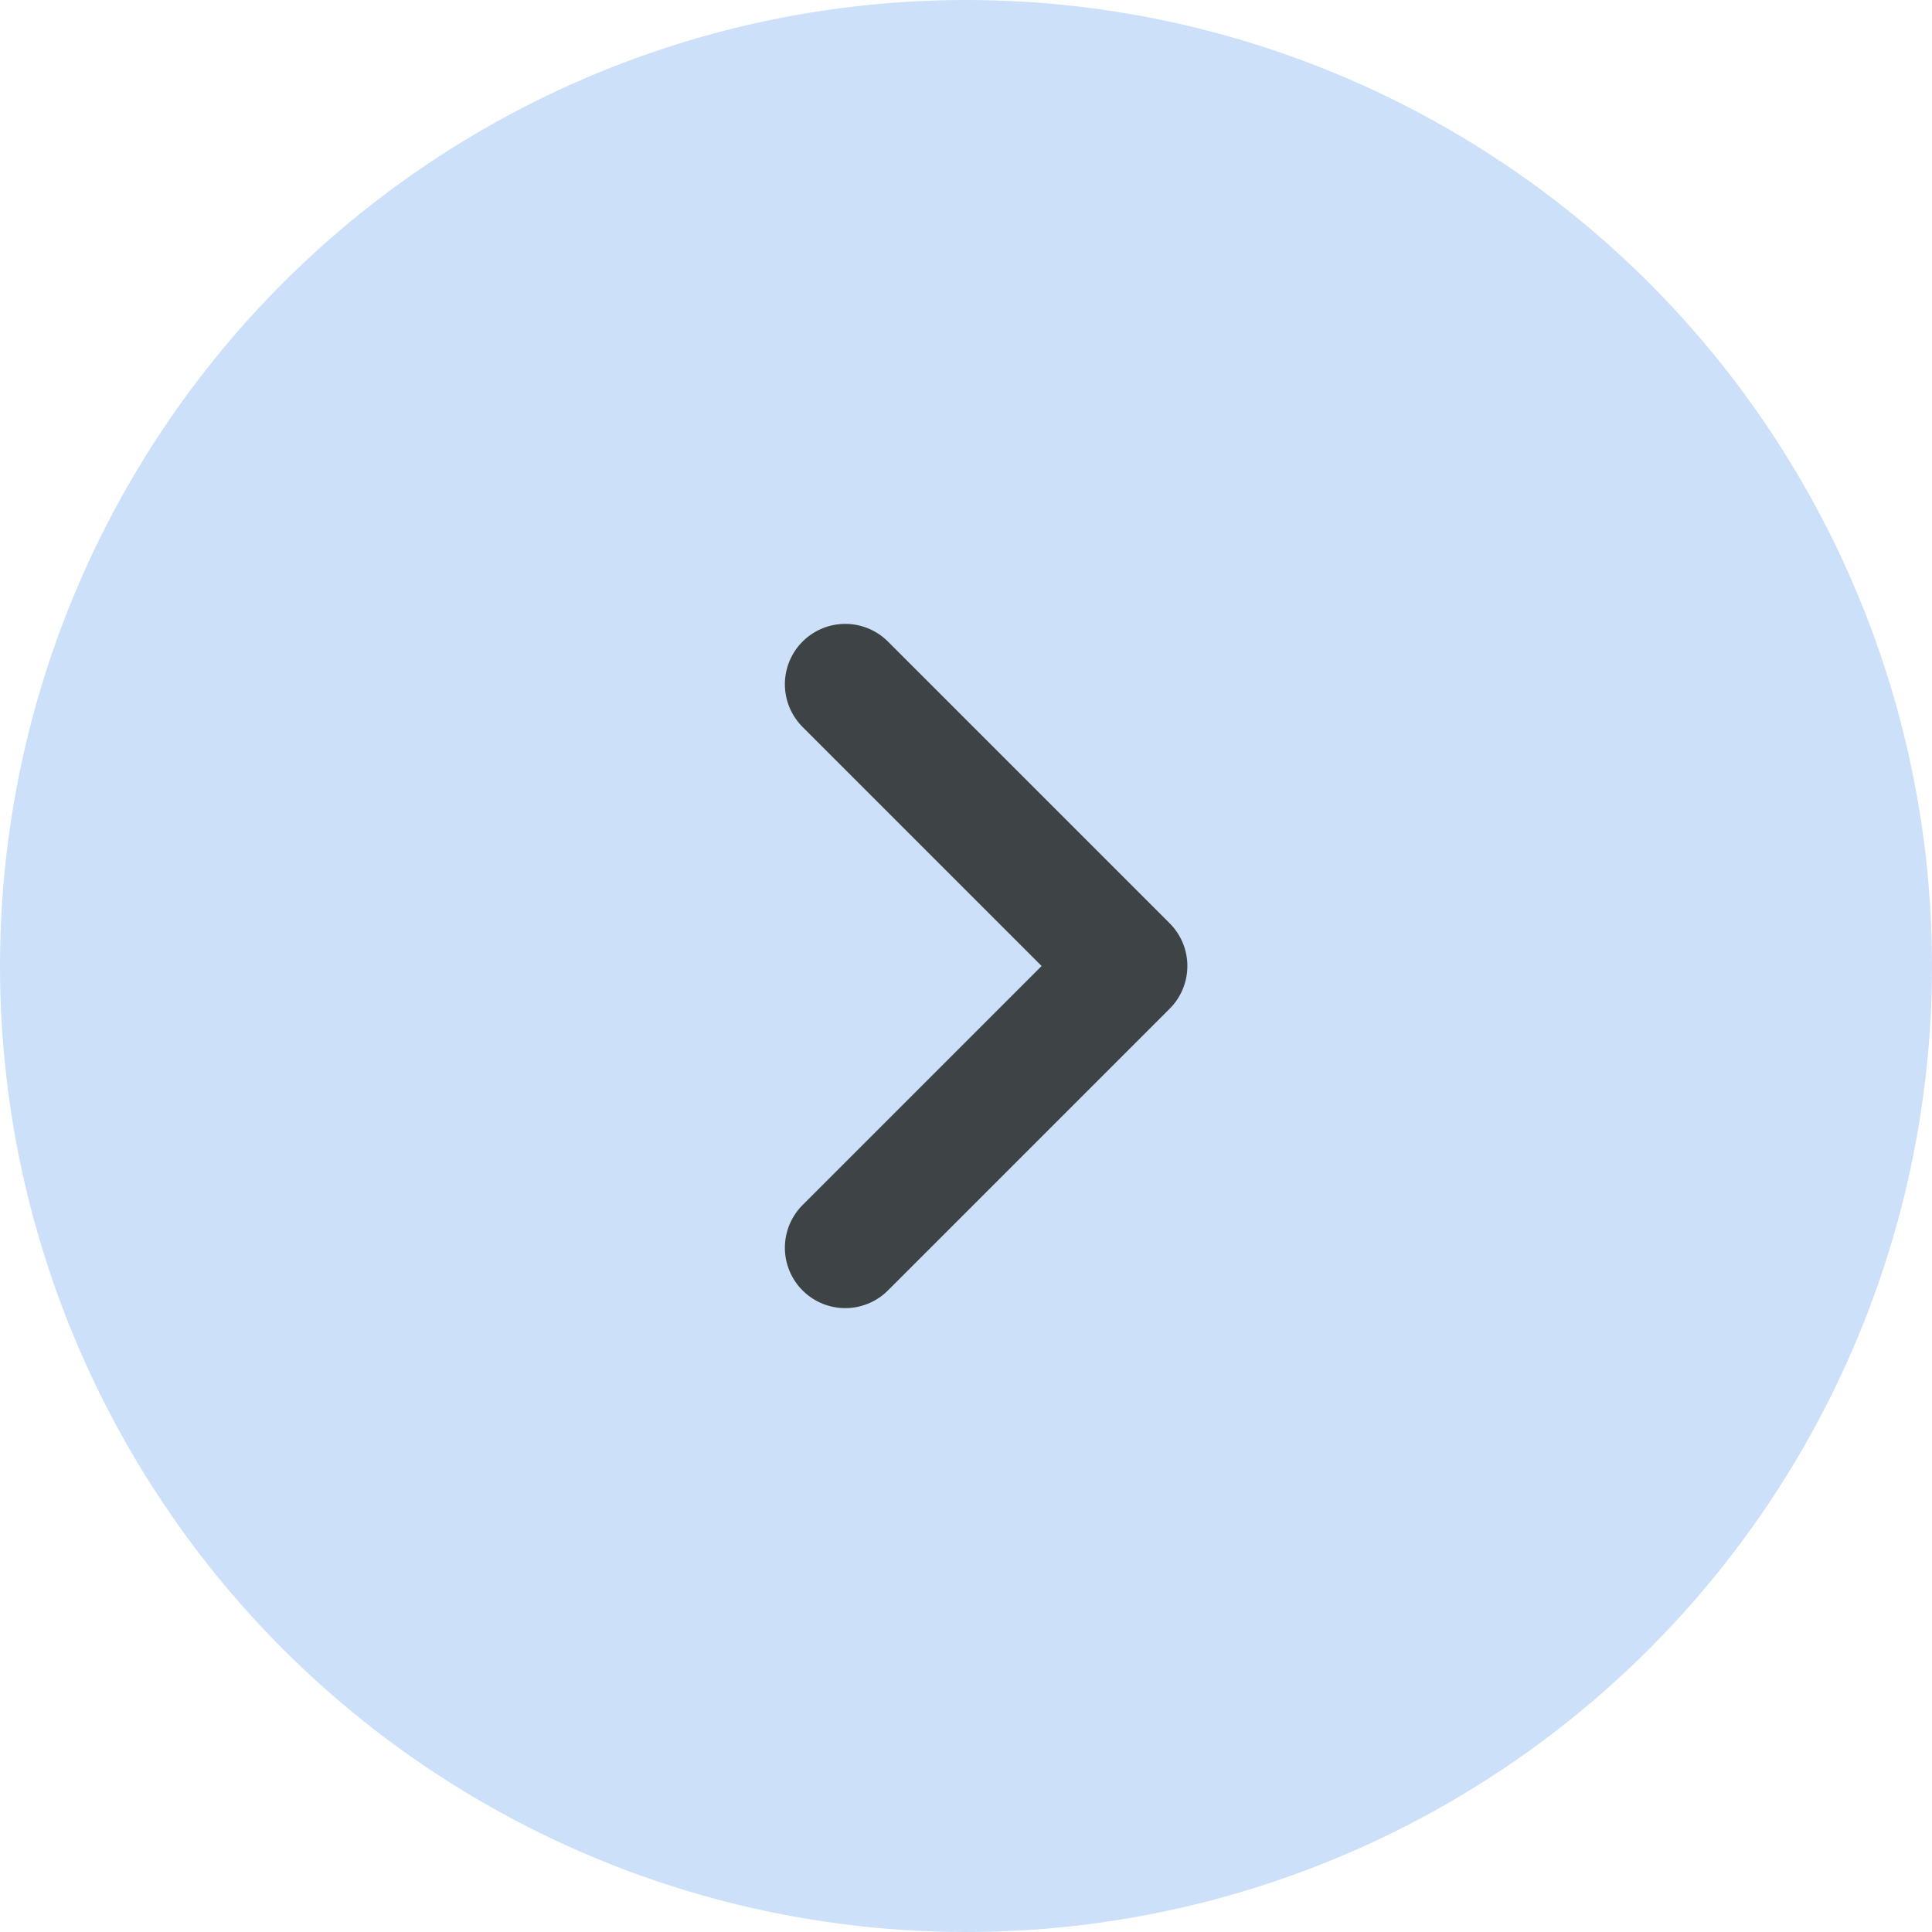 <svg width="48" height="48" viewBox="0 0 48 48" fill="none" xmlns="http://www.w3.org/2000/svg">
<circle cx="24" cy="24" r="24" fill="#CCE0FA"/>
<path d="M21 17L28 24L21 31" stroke="#3E4345" stroke-width="3" stroke-linecap="round" stroke-linejoin="round"/>
</svg>
